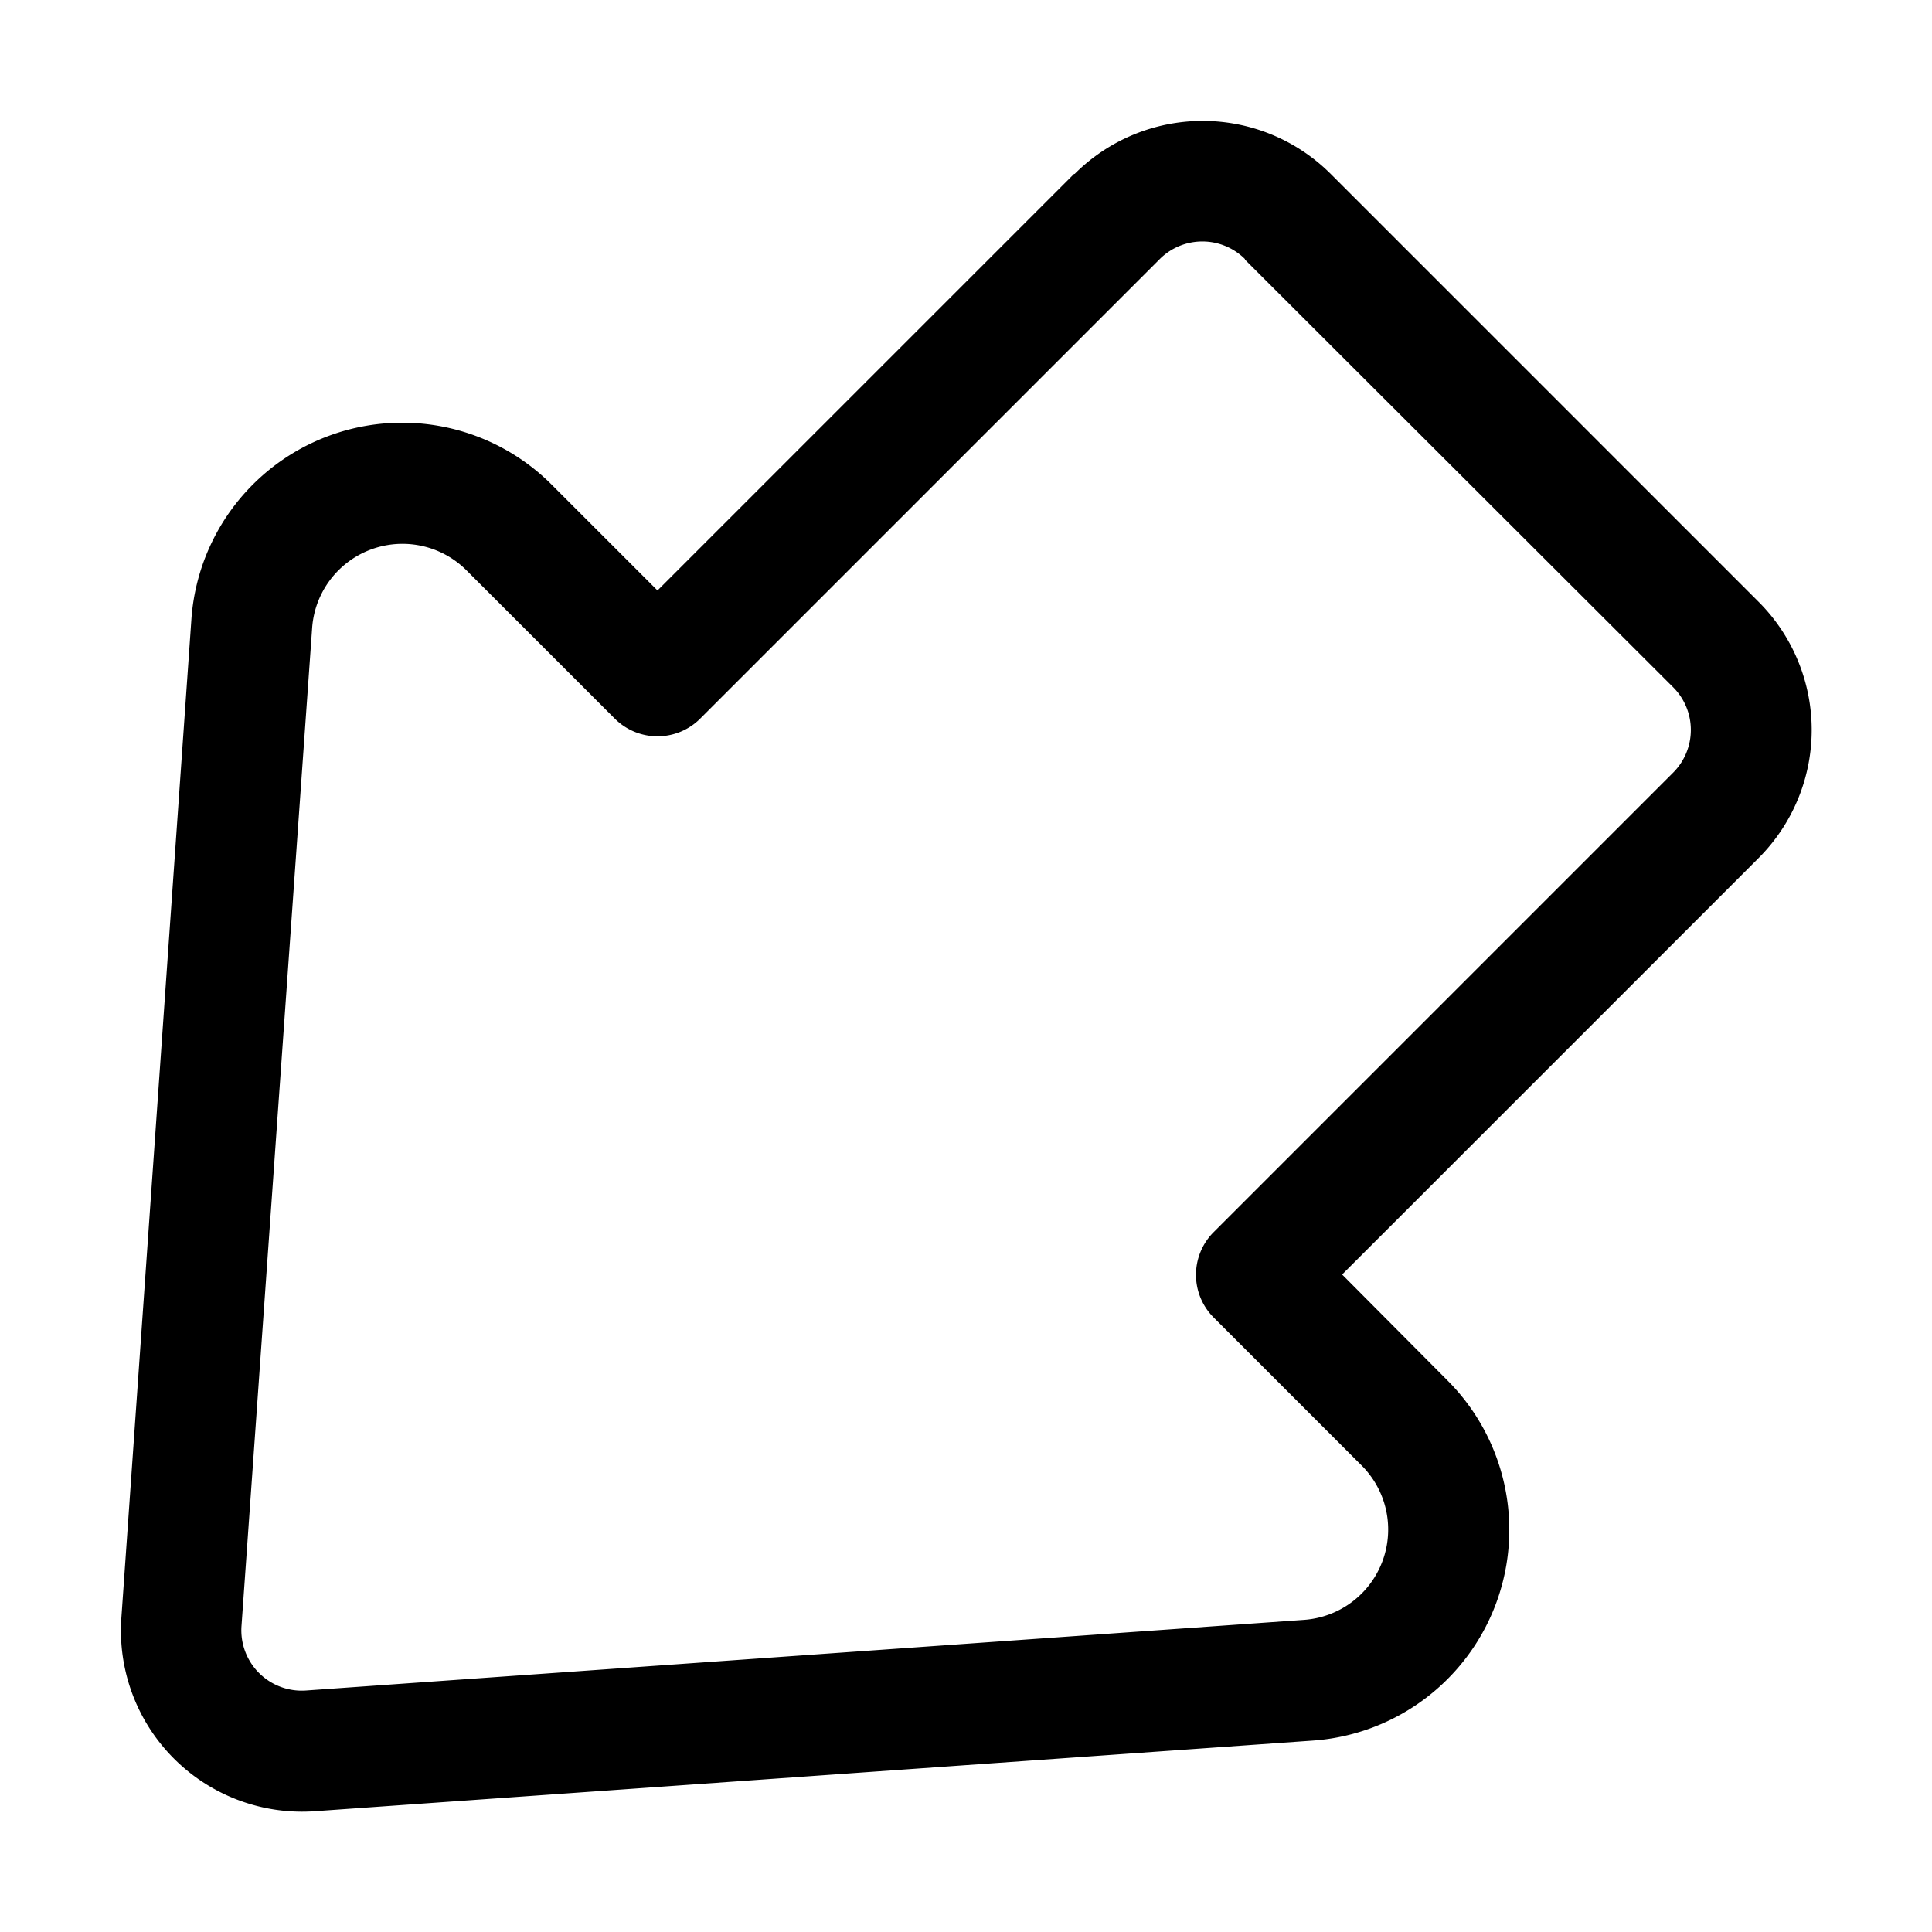 <svg width="32" height="32" viewBox="0 0 32 32" xmlns="http://www.w3.org/2000/svg"><path d="M17.8 2.88a3 3 0 0 1 4.24 0l7.09 7.09a3 3 0 0 1 0 4.24l-6.9 6.9 1.74 1.75a3.5 3.5 0 0 1-2.23 5.97L5.21 30a3 3 0 0 1-3.2-3.2l1.16-16.54a3.5 3.5 0 0 1 5.97-2.23l1.75 1.75 6.9-6.9Zm2.82 1.41a1 1 0 0 0-1.41 0L11.6 11.9a1 1 0 0 1-1.42 0L7.73 9.45a1.5 1.5 0 0 0-2.56.95L4 26.93A1 1 0 0 0 5.07 28l16.53-1.17a1.5 1.5 0 0 0 .96-2.55l-2.46-2.46a1 1 0 0 1 0-1.41l7.61-7.61a1 1 0 0 0 0-1.42L20.62 4.3Z"/></svg>